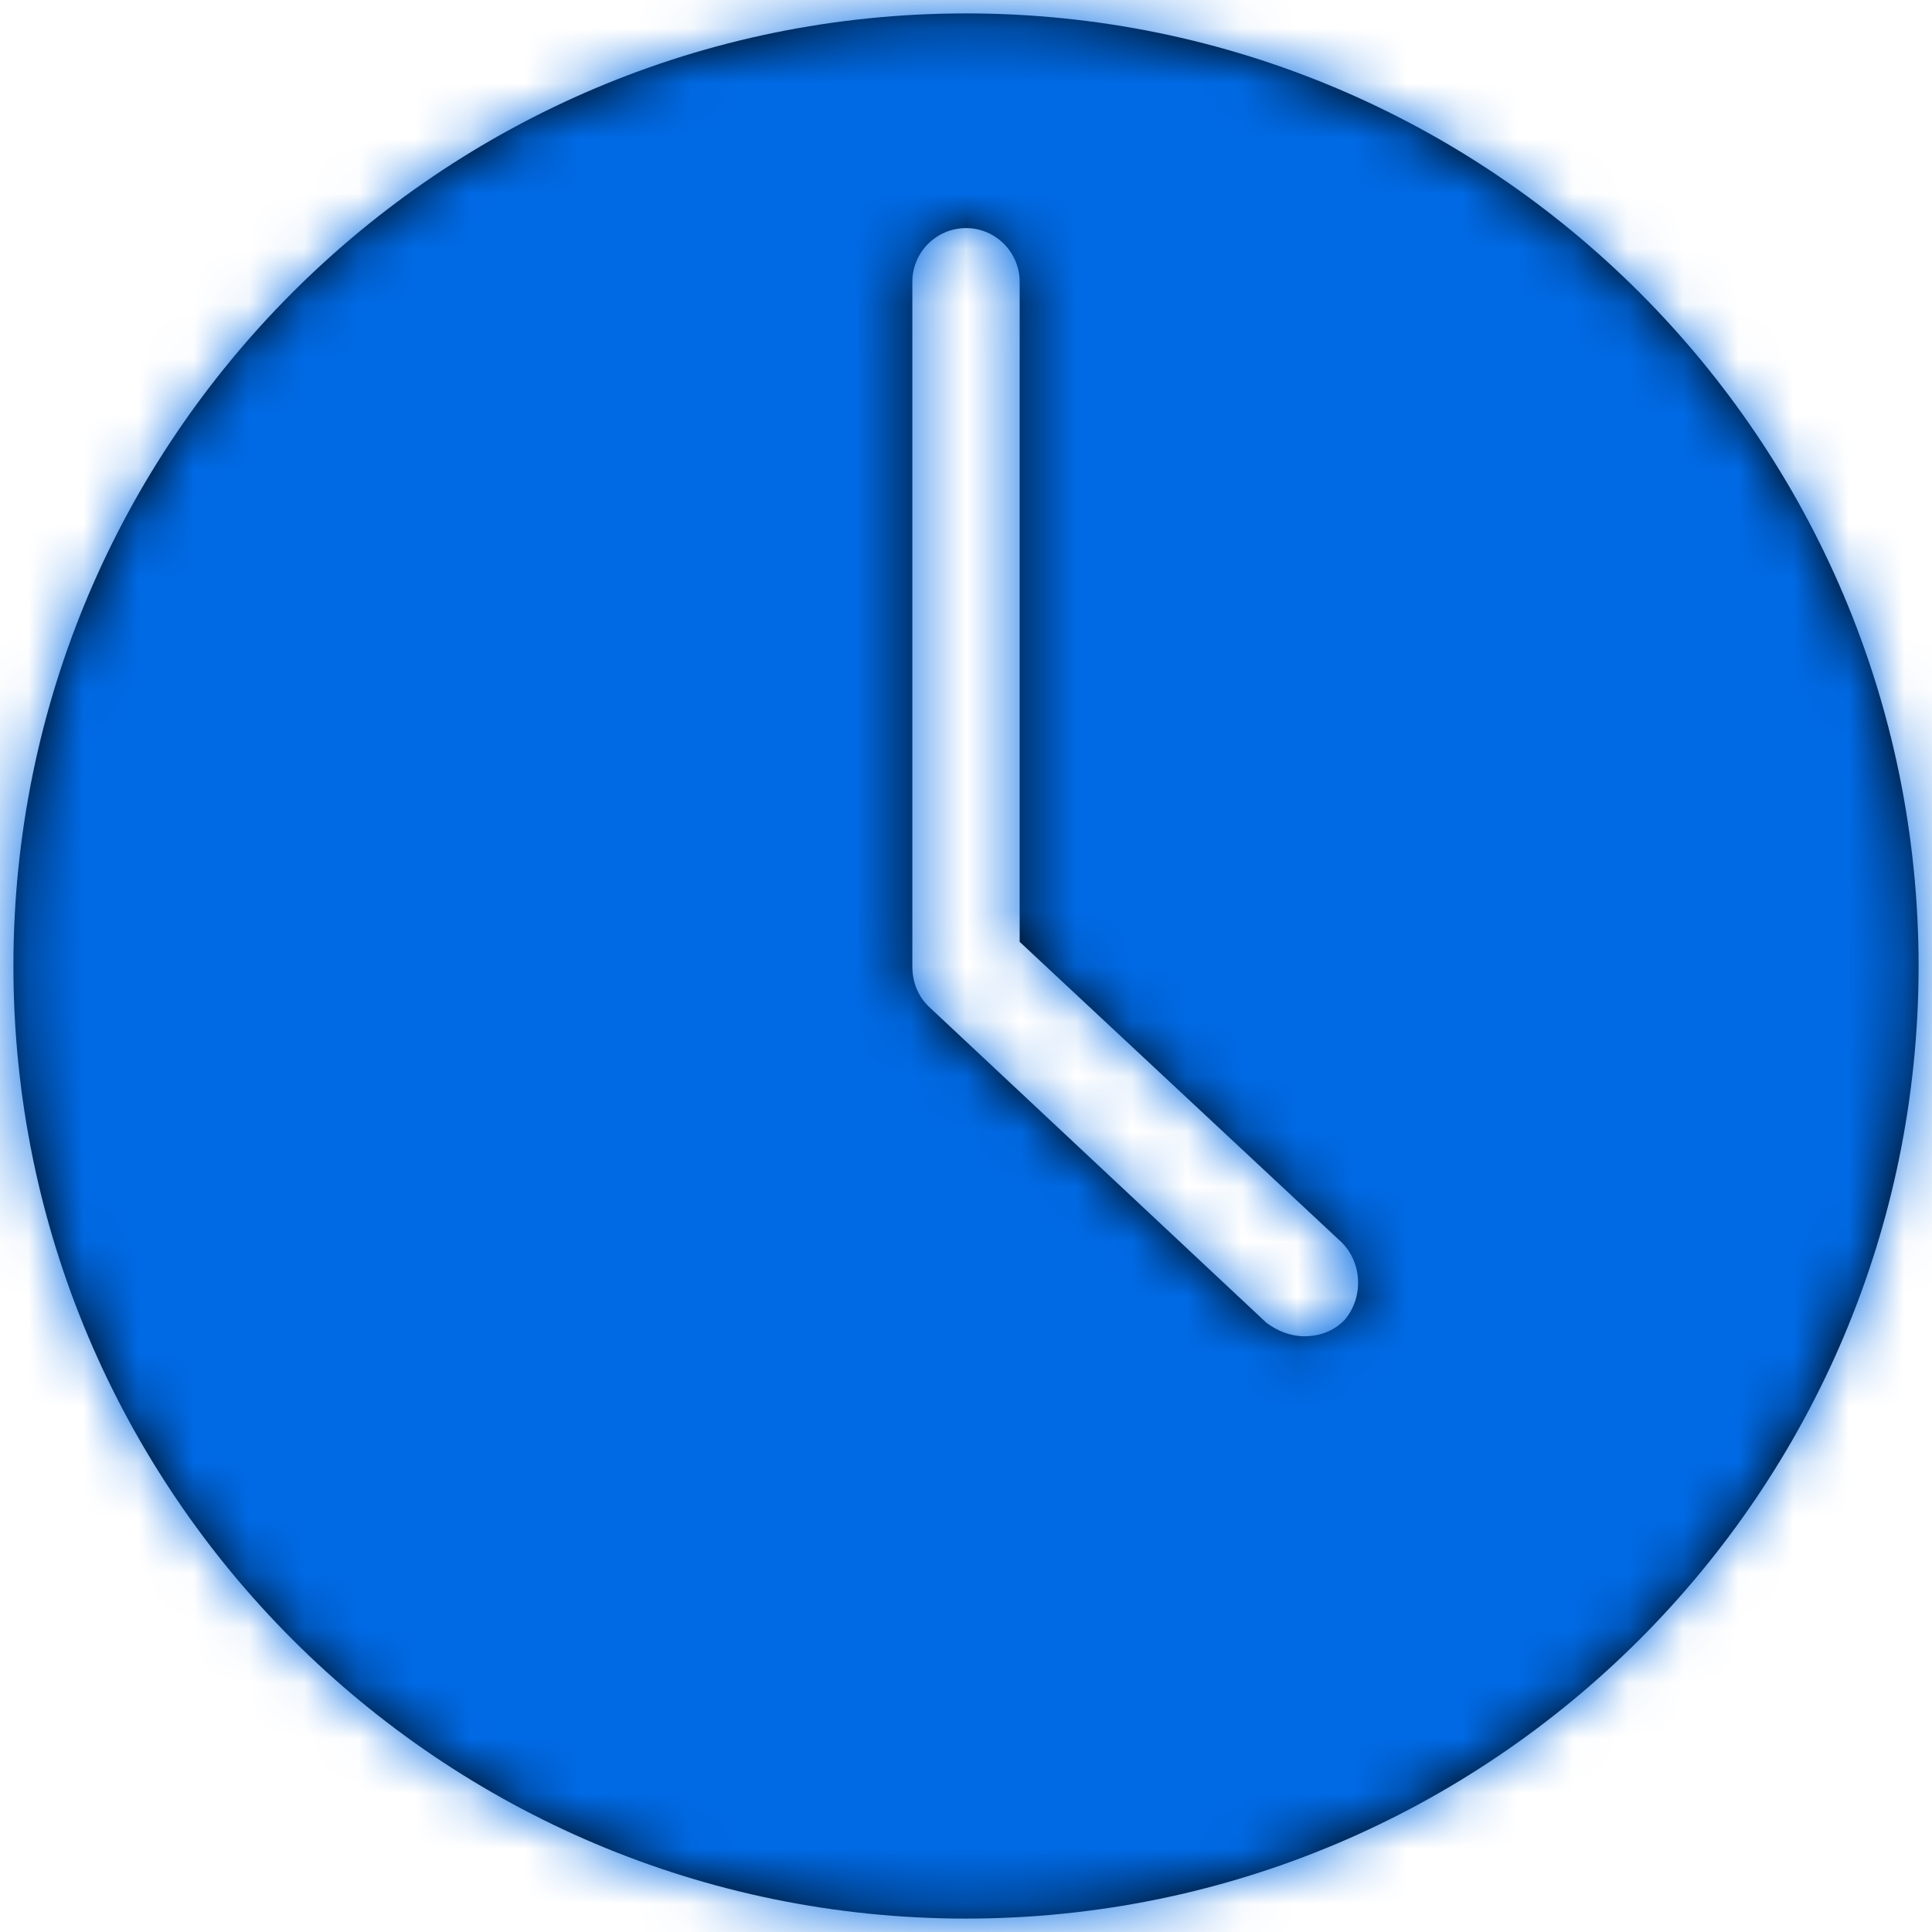 <?xml version="1.0" encoding="UTF-8"?>
<svg width="35px" height="35px" viewBox="0 0 35 35" version="1.1" xmlns="http://www.w3.org/2000/svg" xmlns:xlink="http://www.w3.org/1999/xlink">
    <!-- Generator: Sketch 52.5 (67469) - http://www.bohemiancoding.com/sketch -->
    <title>atom/icon/min-height</title>
    <desc>Created with Sketch.</desc>
    <defs>
        <path d="M17.5,0.243 C7.972,0.243 0.243,7.972 0.243,17.5 C0.243,27.028 7.972,34.757 17.5,34.757 C27.028,34.757 34.757,27.028 34.757,17.5 C34.757,7.972 27.028,0.243 17.5,0.243 Z M24.354,23.917 C24.16,24.111 23.917,24.208 23.625,24.208 C23.382,24.208 23.139,24.111 22.944,23.965 L16.819,18.229 C16.625,18.035 16.528,17.792 16.528,17.5 L16.528,5.104 C16.528,4.569 16.965,4.132 17.5,4.132 C18.035,4.132 18.472,4.569 18.472,5.104 L18.472,17.062 L24.306,22.507 C24.694,22.896 24.694,23.528 24.354,23.917 Z" id="path-1"></path>
    </defs>
    <g id="Spisesteder_JoesBurger" stroke="none" stroke-width="1" fill="none" fill-rule="evenodd">
        <g id="Spisested_JoesBurger" transform="translate(-58, -1538)">
            <g id="info-copy" transform="translate(-449, 1363)">
                <g id="Group-13-Copy" transform="translate(507, 174)">
                    <g id="Group-15">
                        <g id="atom/icon/clock" transform="translate(0, 1)">
                            <g id="noun_clock_144078_000000">
                                <mask id="mask-2" fill="white">
                                    <use xlink:href="#path-1"></use>
                                </mask>
                                <use id="Shape" fill="#000000" fill-rule="nonzero" xlink:href="#path-1"></use>
                                <g id="atom/colour/secondary/blue" mask="url(#mask-2)">
                                    <rect id="Rectangle-Copy-9" fill="#358AED" x="0" y="0" width="35" height="35"></rect>
                                    <rect id="Rectangle-Copy-10" fill="#2C81E4" x="0" y="0" width="35" height="35"></rect>
                                    <rect id="Rectangle-Copy-11" fill="#006AE5" x="0" y="0" width="35" height="35"></rect>
                                </g>
                            </g>
                        </g>
                    </g>
                </g>
            </g>
        </g>
    </g>
</svg>